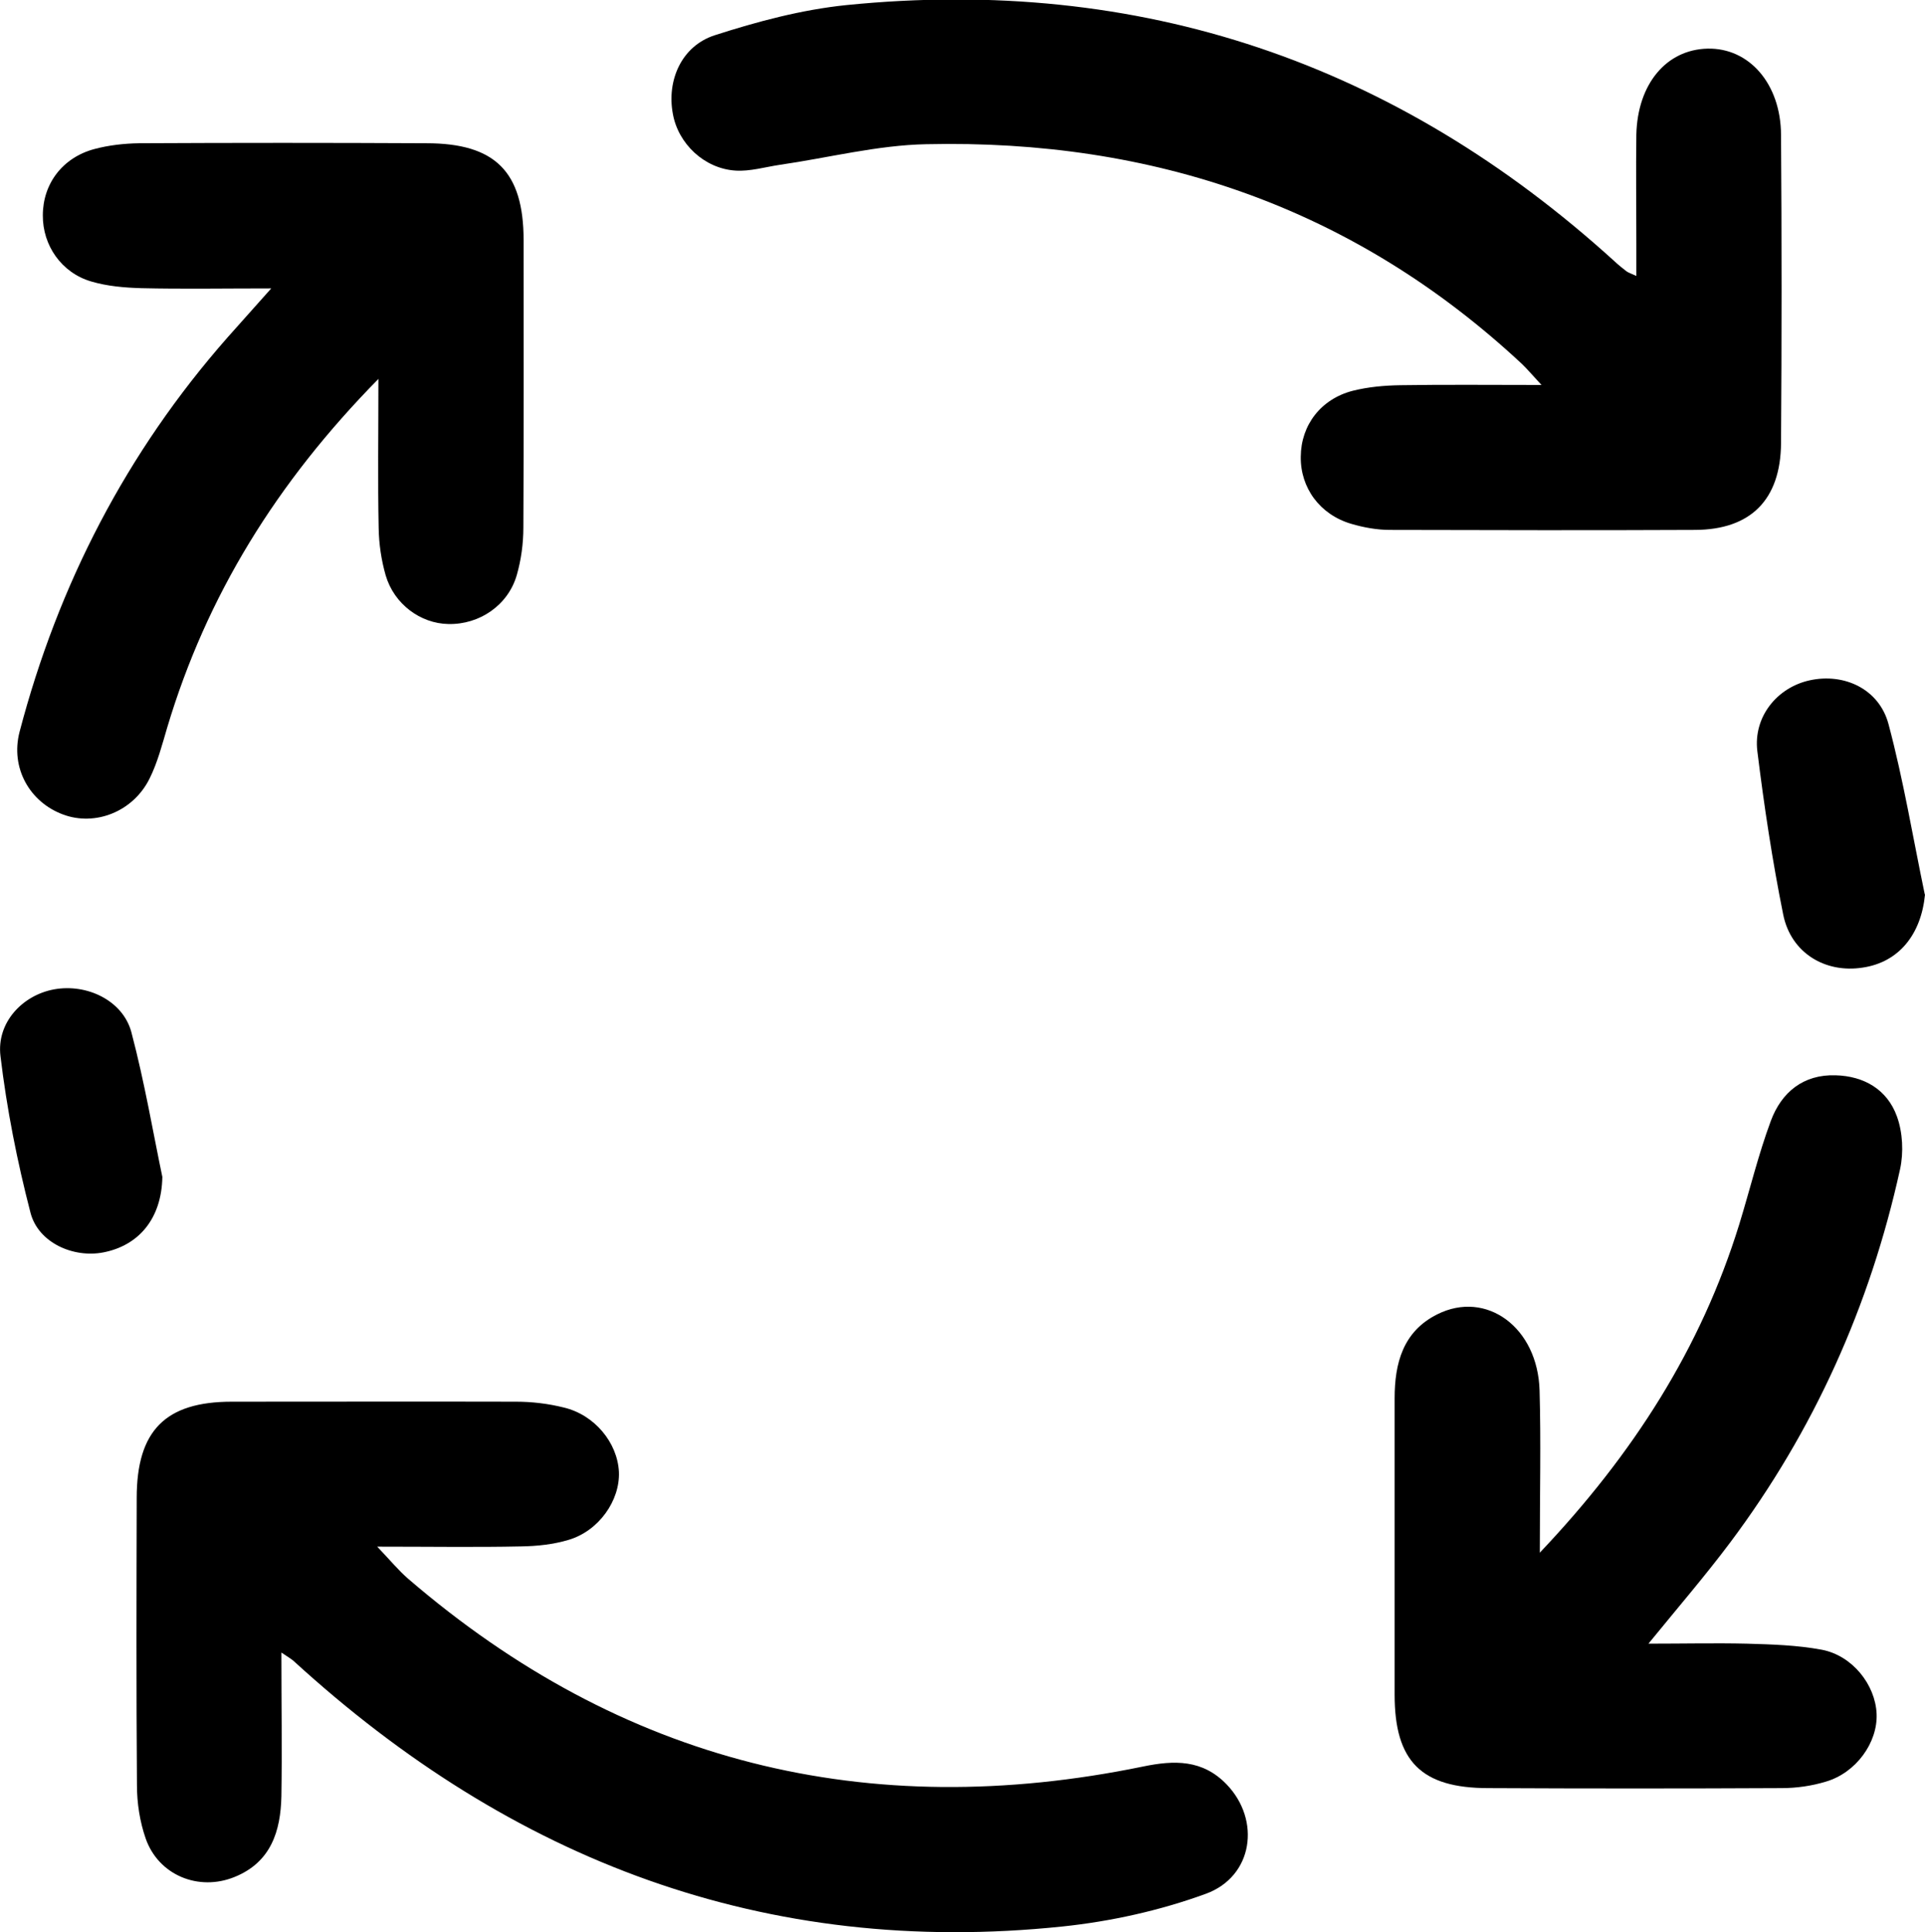 <?xml version="1.0" encoding="UTF-8"?>
<svg id="Layer_1" data-name="Layer 1" xmlns="http://www.w3.org/2000/svg" viewBox="0 0 79.56 79.85">
  <path d="m67.63,11.43c0-.56,0-.96,0-1.37,0-1.5-.02-3,0-4.5.05-2.09,1.24-3.51,2.94-3.55,1.72-.04,3.03,1.45,3.04,3.57.03,4.25.03,8.49,0,12.74-.02,2.34-1.26,3.57-3.55,3.58-4.21.02-8.41.01-12.62,0-.53,0-1.08-.1-1.59-.25-1.3-.38-2.11-1.49-2.09-2.78.01-1.3.83-2.38,2.15-2.72.64-.16,1.31-.22,1.97-.23,1.86-.03,3.71-.01,5.83-.01-.39-.42-.59-.66-.81-.87-6.94-6.47-15.25-9.29-24.62-9.08-2.02.04-4.03.56-6.04.85-.61.09-1.24.28-1.84.24-1.29-.08-2.37-1.11-2.59-2.34-.26-1.38.35-2.8,1.72-3.25,1.77-.57,3.6-1.06,5.45-1.25,12.15-1.22,22.73,2.39,31.76,10.6.15.14.31.27.48.4.06.05.14.07.42.2Z"/>
  <path d="m11.63,68.3c0,2.11.03,4.02,0,5.93-.03,1.45-.43,2.73-1.93,3.34-1.49.61-3.15-.07-3.68-1.59-.24-.69-.36-1.46-.36-2.2-.03-3.96-.02-7.92-.01-11.87,0-2.79,1.19-3.98,3.93-3.98,3.92,0,7.83-.01,11.75,0,.66,0,1.33.08,1.97.24,1.27.3,2.22,1.45,2.28,2.66.05,1.18-.83,2.44-2.08,2.81-.63.19-1.31.26-1.96.27-1.86.04-3.73.01-5.95.01.56.59.89.99,1.27,1.32,8.84,7.61,18.99,10.11,30.37,7.77,1.3-.27,2.47-.3,3.47.74,1.42,1.48,1.09,3.81-.87,4.52-1.89.69-3.92,1.14-5.93,1.35-12.27,1.28-22.75-2.73-31.76-10.97-.09-.08-.19-.14-.49-.34Z"/>
  <path d="m63.63,64.18c3.89-4.1,6.67-8.47,8.25-13.57.44-1.43.79-2.89,1.31-4.29.44-1.18,1.34-1.92,2.67-1.88,1.18.03,2.14.59,2.54,1.7.24.66.28,1.49.13,2.18-1.24,5.64-3.56,10.81-7.03,15.44-1.02,1.36-2.13,2.65-3.37,4.17,1.46,0,2.76-.03,4.06,0,1.03.03,2.08.06,3.1.25,1.27.24,2.22,1.45,2.27,2.65.05,1.18-.84,2.43-2.09,2.8-.59.18-1.22.27-1.84.27-4.04.02-8.08.02-12.12,0-2.77,0-3.87-1.11-3.87-3.86,0-4.08,0-8.17,0-12.25,0-1.44.34-2.76,1.76-3.47,2.03-1.02,4.16.54,4.23,3.15.06,2.12.01,4.24.01,6.69Z"/>
  <path d="m15.64,15.66c-4.21,4.28-7.1,8.96-8.73,14.41-.21.71-.4,1.45-.73,2.11-.68,1.37-2.25,1.98-3.58,1.48-1.37-.51-2.18-1.92-1.79-3.42,1.6-6.09,4.42-11.55,8.59-16.29.54-.61,1.08-1.21,1.81-2.03-1.98,0-3.67.03-5.36-.01-.7-.02-1.42-.08-2.09-.28-1.22-.36-2-1.49-1.99-2.73,0-1.31.82-2.39,2.13-2.74.6-.16,1.23-.23,1.85-.24,3.96-.02,7.91-.02,11.87,0,2.85,0,4.02,1.18,4.02,4.01,0,3.96.01,7.91-.01,11.87,0,.66-.09,1.33-.27,1.96-.36,1.26-1.55,2.06-2.83,2.03-1.15-.02-2.24-.82-2.59-2.01-.18-.63-.28-1.3-.29-1.96-.04-1.95-.01-3.9-.01-6.18Z"/>
  <path d="m79.56,36.97c-.16,1.65-1.08,2.8-2.58,3.02-1.55.24-2.96-.61-3.28-2.19-.45-2.23-.79-4.49-1.07-6.76-.17-1.41.81-2.62,2.15-2.92,1.43-.32,2.88.35,3.27,1.8.62,2.32,1.01,4.69,1.5,7.04Z"/>
  <path d="m6.71,48.64c-.03,1.74-.99,2.84-2.44,3.12-1.24.24-2.69-.4-3.01-1.64-.55-2.12-.98-4.29-1.24-6.47-.17-1.39.91-2.52,2.21-2.76,1.36-.25,2.85.46,3.2,1.77.55,2.08.91,4.22,1.28,5.98Z"/>
</svg>
